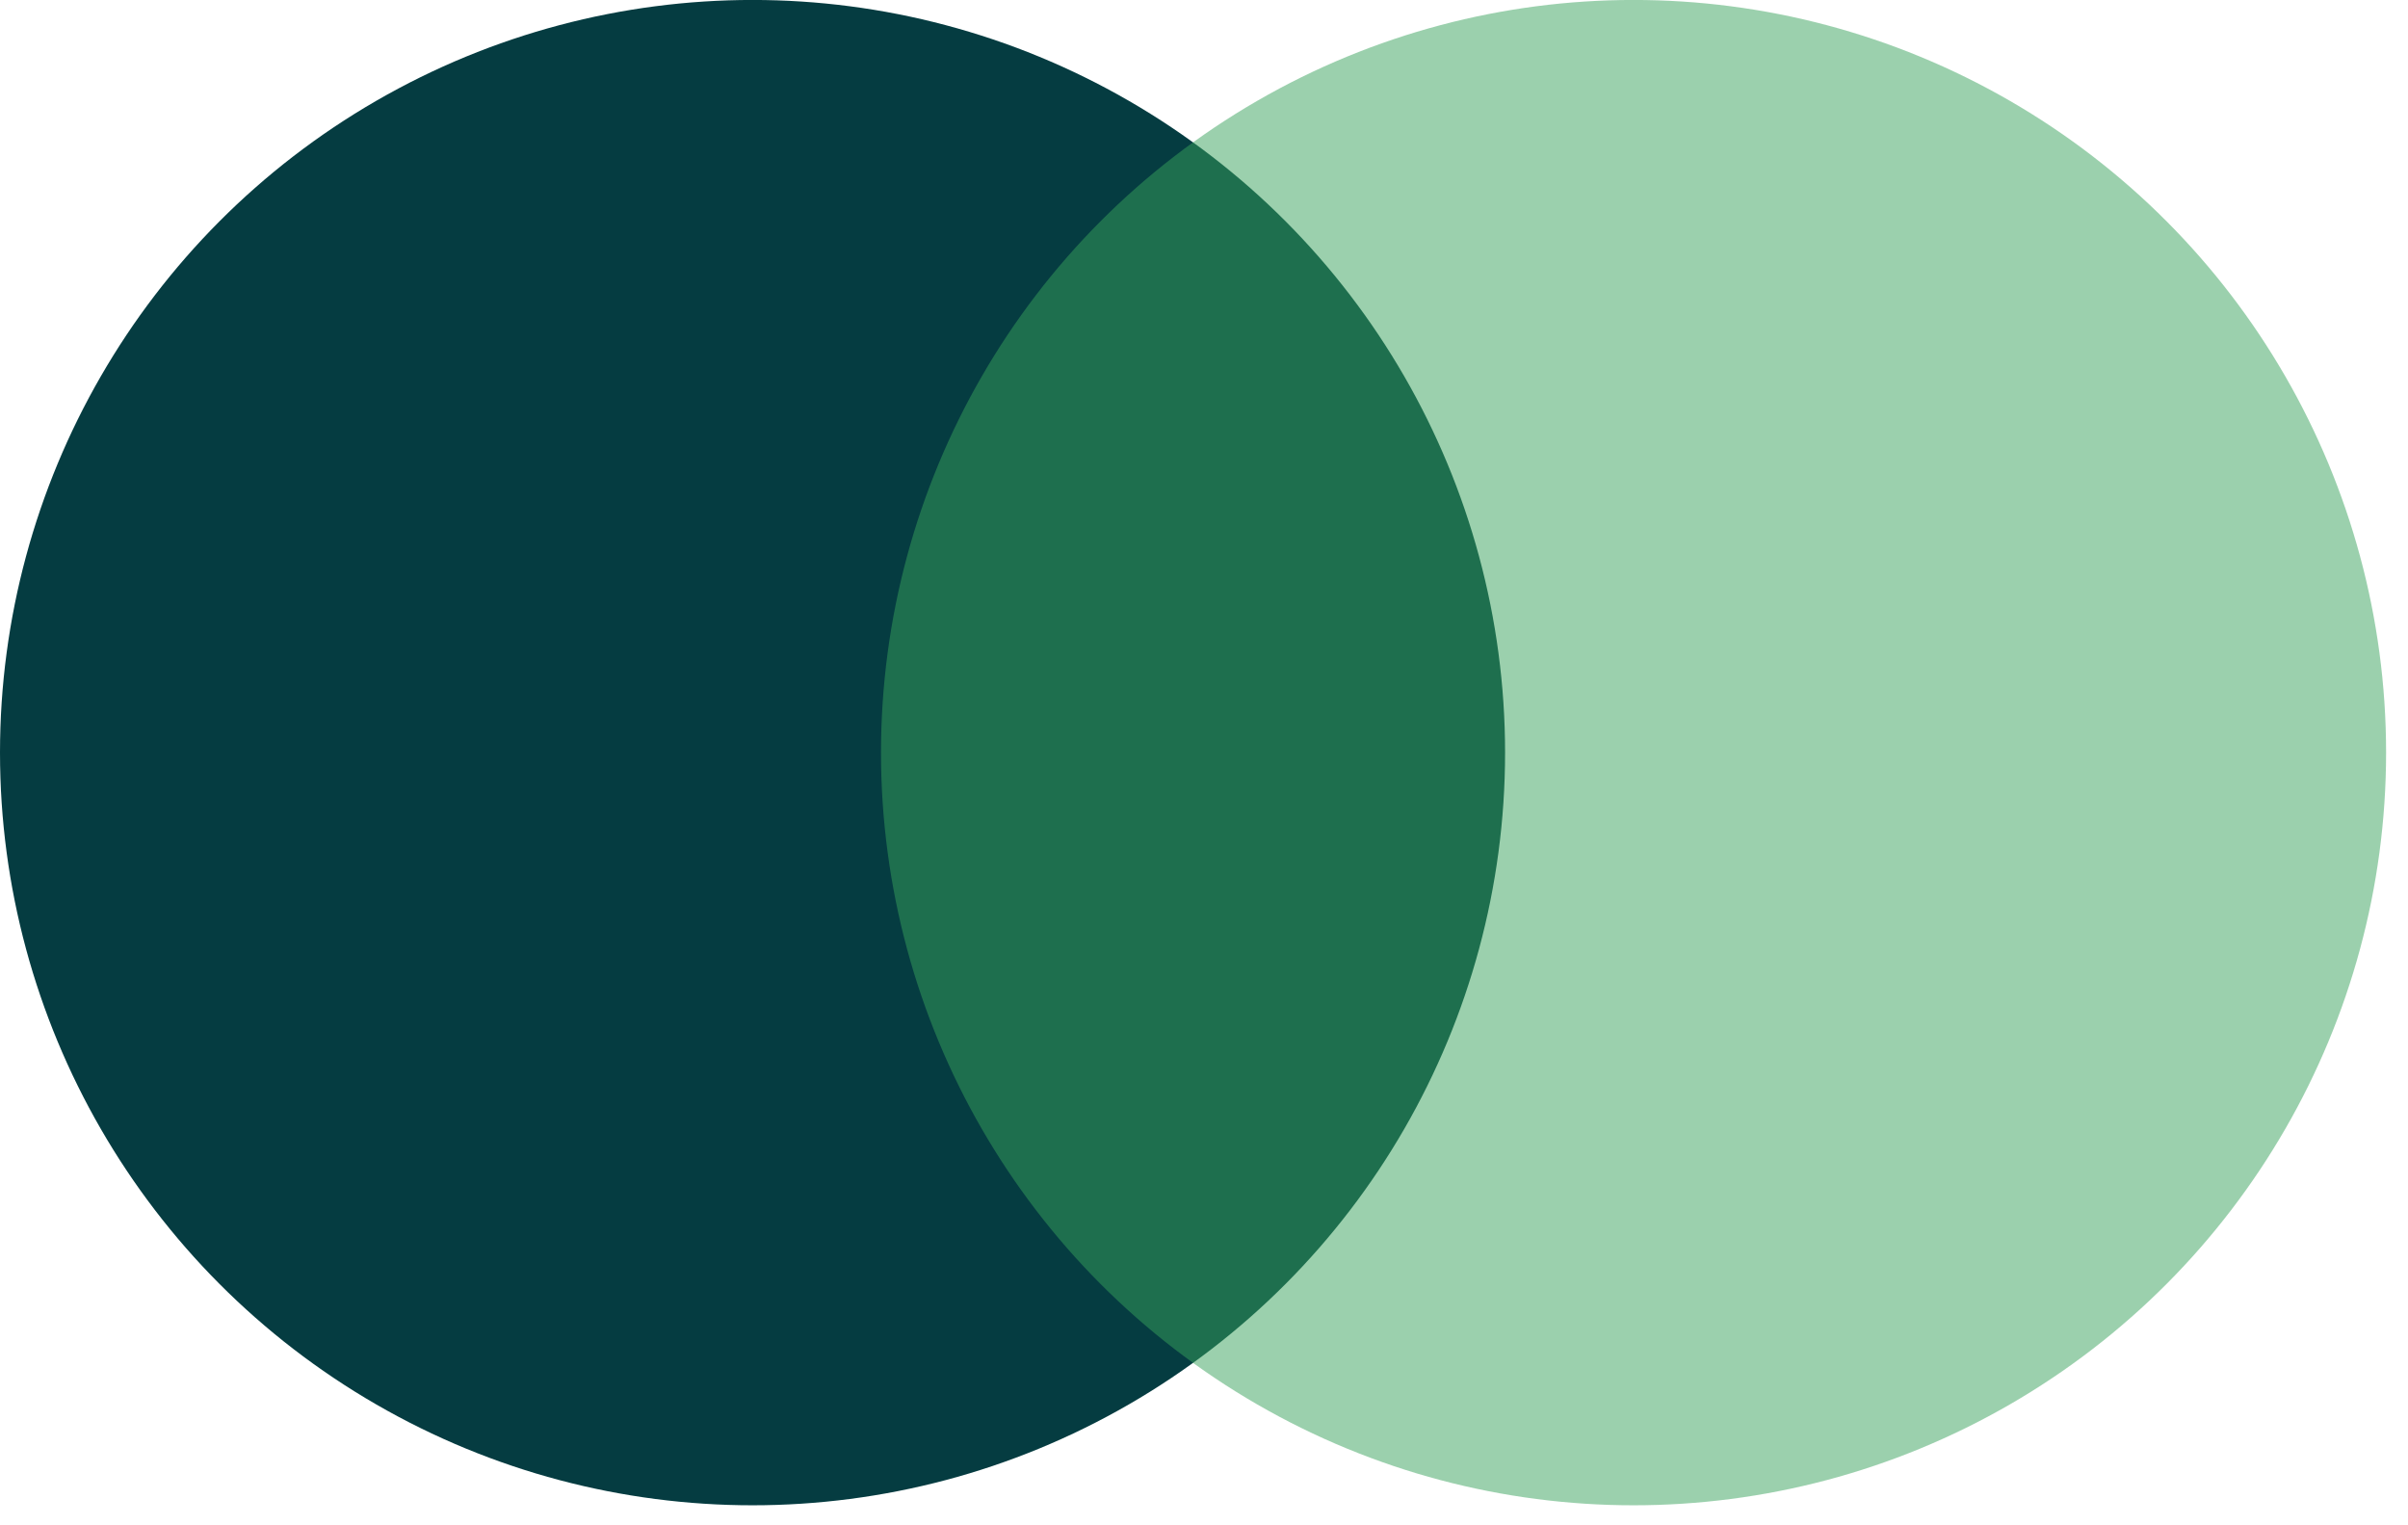 <?xml version="1.0" encoding="utf-8"?>
<svg xmlns="http://www.w3.org/2000/svg" fill="none" height="100%" overflow="visible" preserveAspectRatio="none" style="display: block;" viewBox="0 0 60 38" width="100%">
<g id="Logo">
<circle cx="18.751" cy="18.75" fill="#053C41" id="Ellipse 1" r="18.751"/>
<circle cx="40.703" cy="18.75" fill="#38A35C" id="Ellipse 2" opacity="0.5" r="18.751"/>
</g>
</svg>